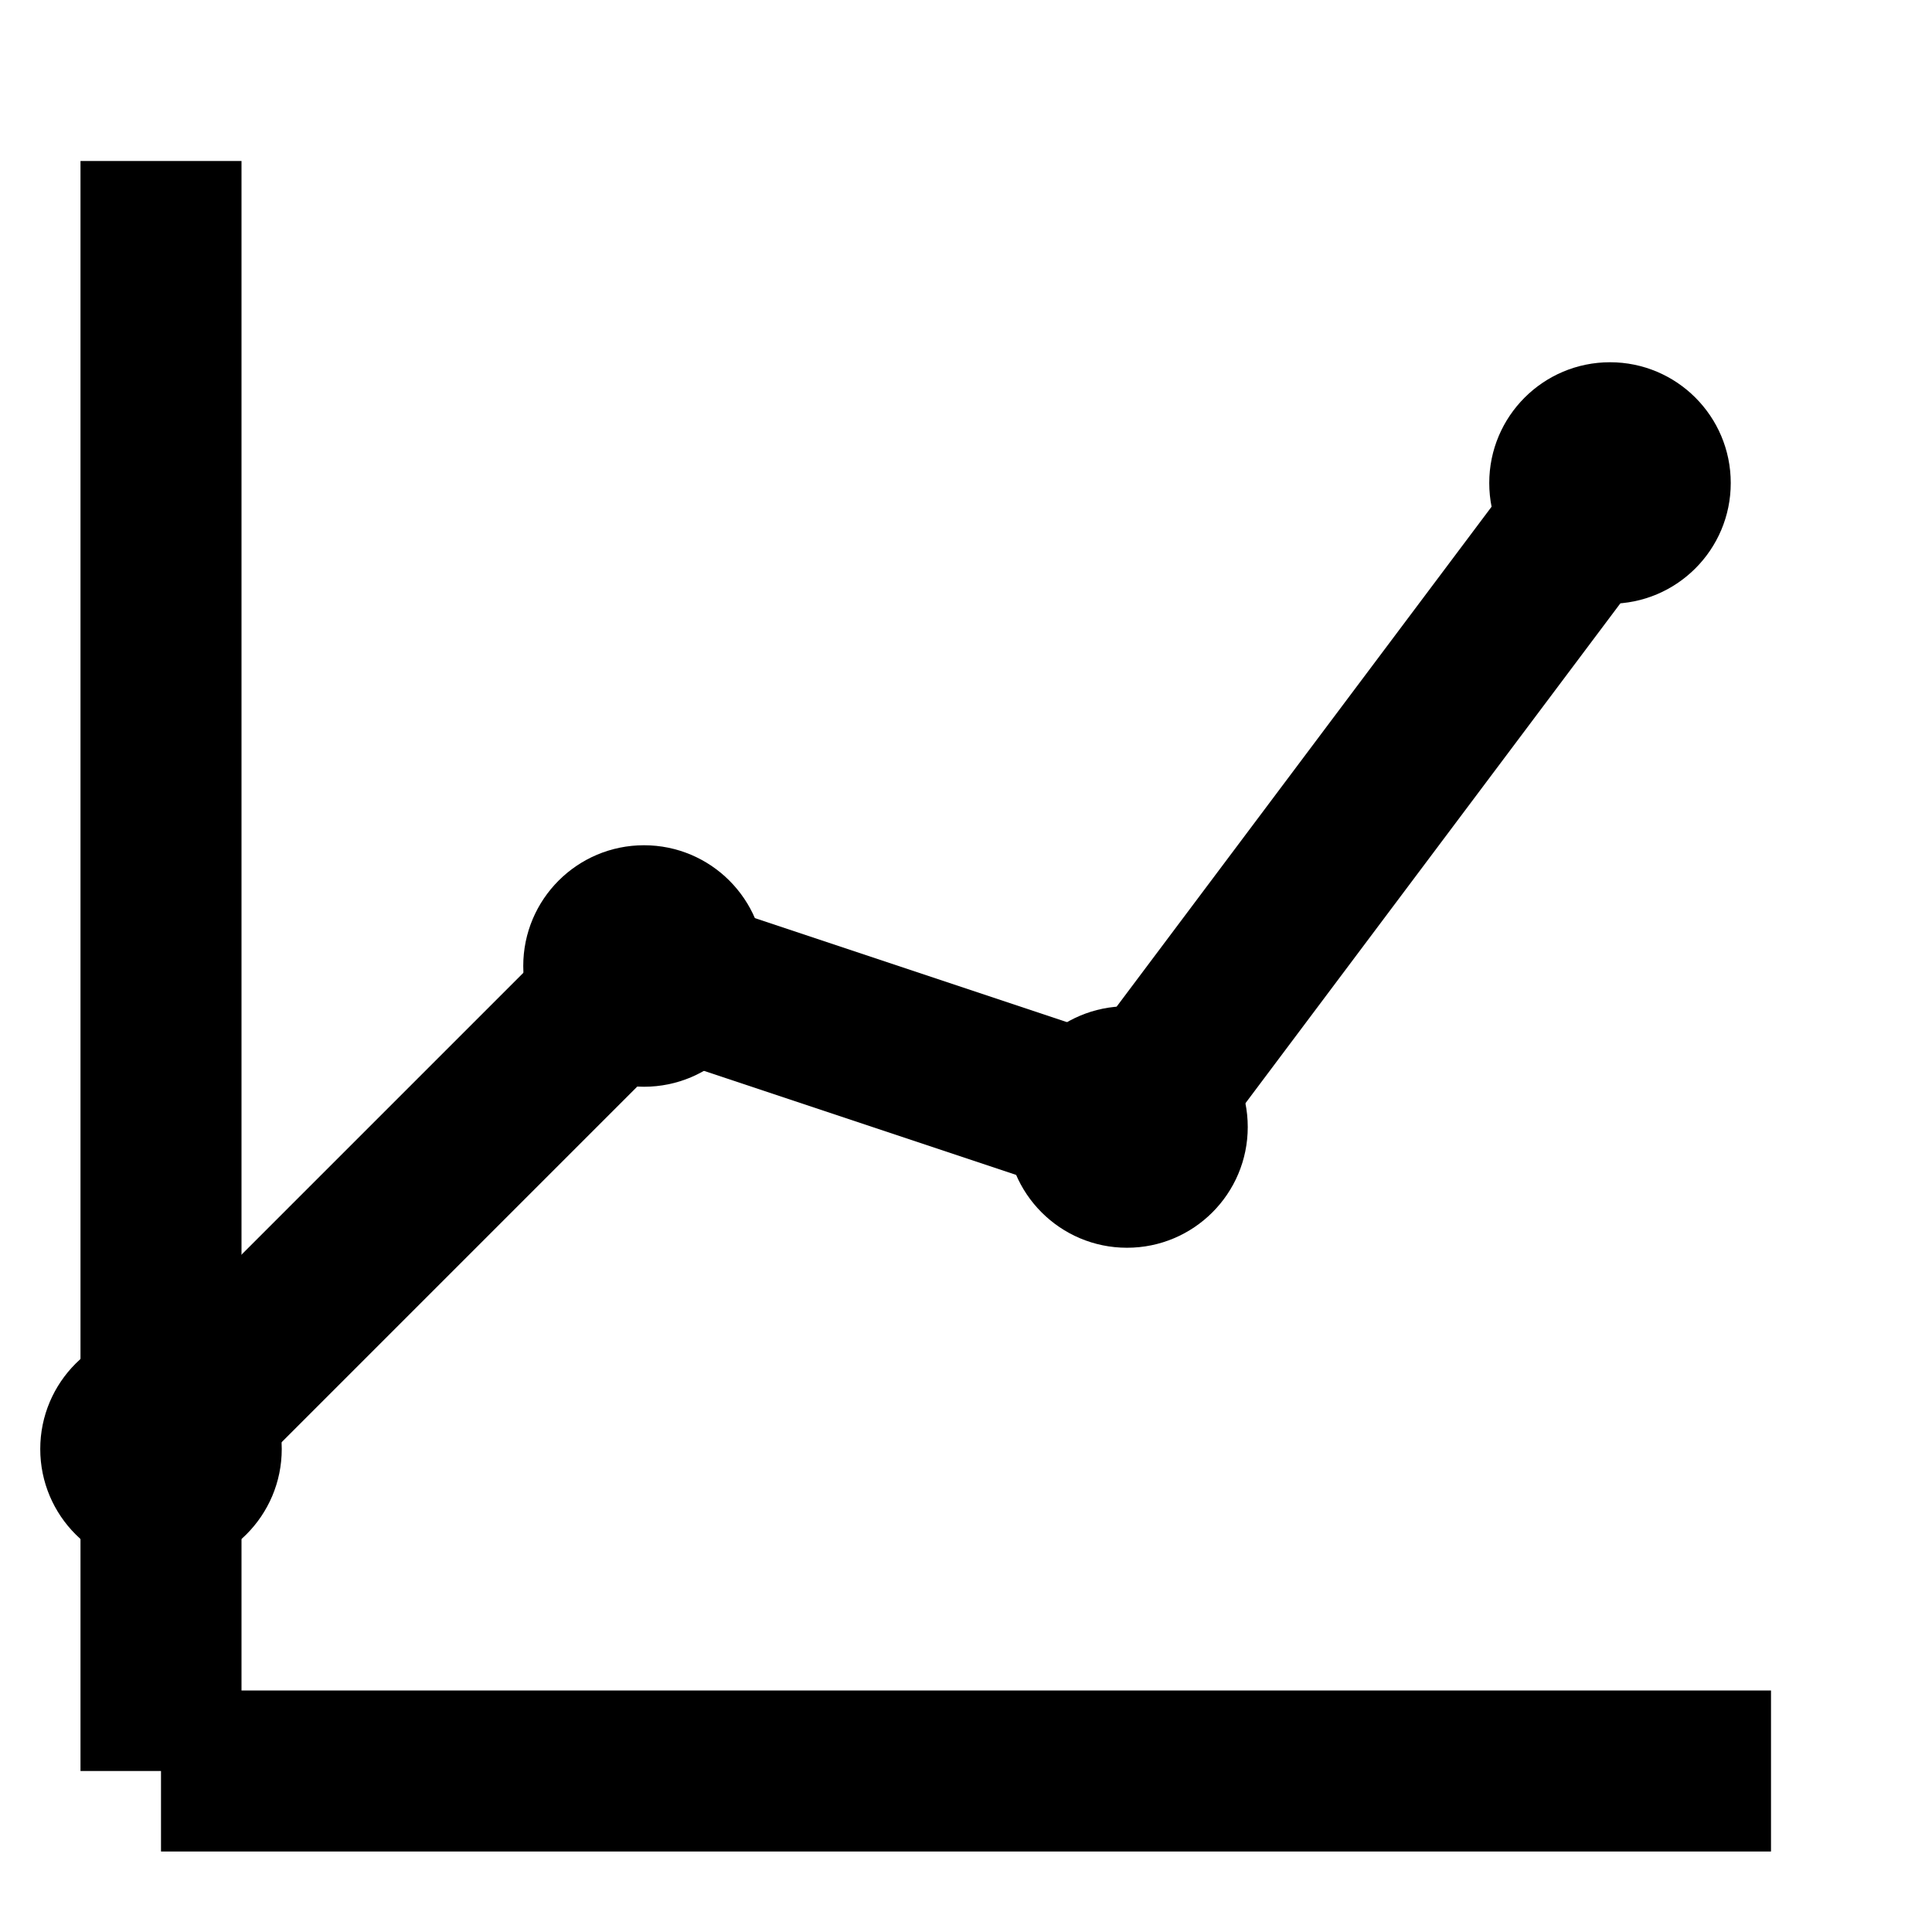 <svg width="100" height="100" viewBox="0 0 24 24" fill="black" xmlns="http://www.w3.org/2000/svg">
  <!-- axes -->
  <line x1="2" y1="22" x2="22" y2="22" stroke="black" stroke-width="2"></line>
  <line x1="2" y1="2" x2="2" y2="22" stroke="black" stroke-width="2"></line>
  <!-- line -->
  <polyline points="2,18 8,12 14,14 20,6" fill="none" stroke="black" stroke-width="2" stroke-linecap="round" stroke-linejoin="round"></polyline>
  <!-- dots -->
  <circle cx="2" cy="18" r="1.5"></circle>
  <circle cx="8" cy="12" r="1.5"></circle>
  <circle cx="14" cy="14" r="1.5"></circle>
  <circle cx="20" cy="6" r="1.5"></circle>
</svg>
